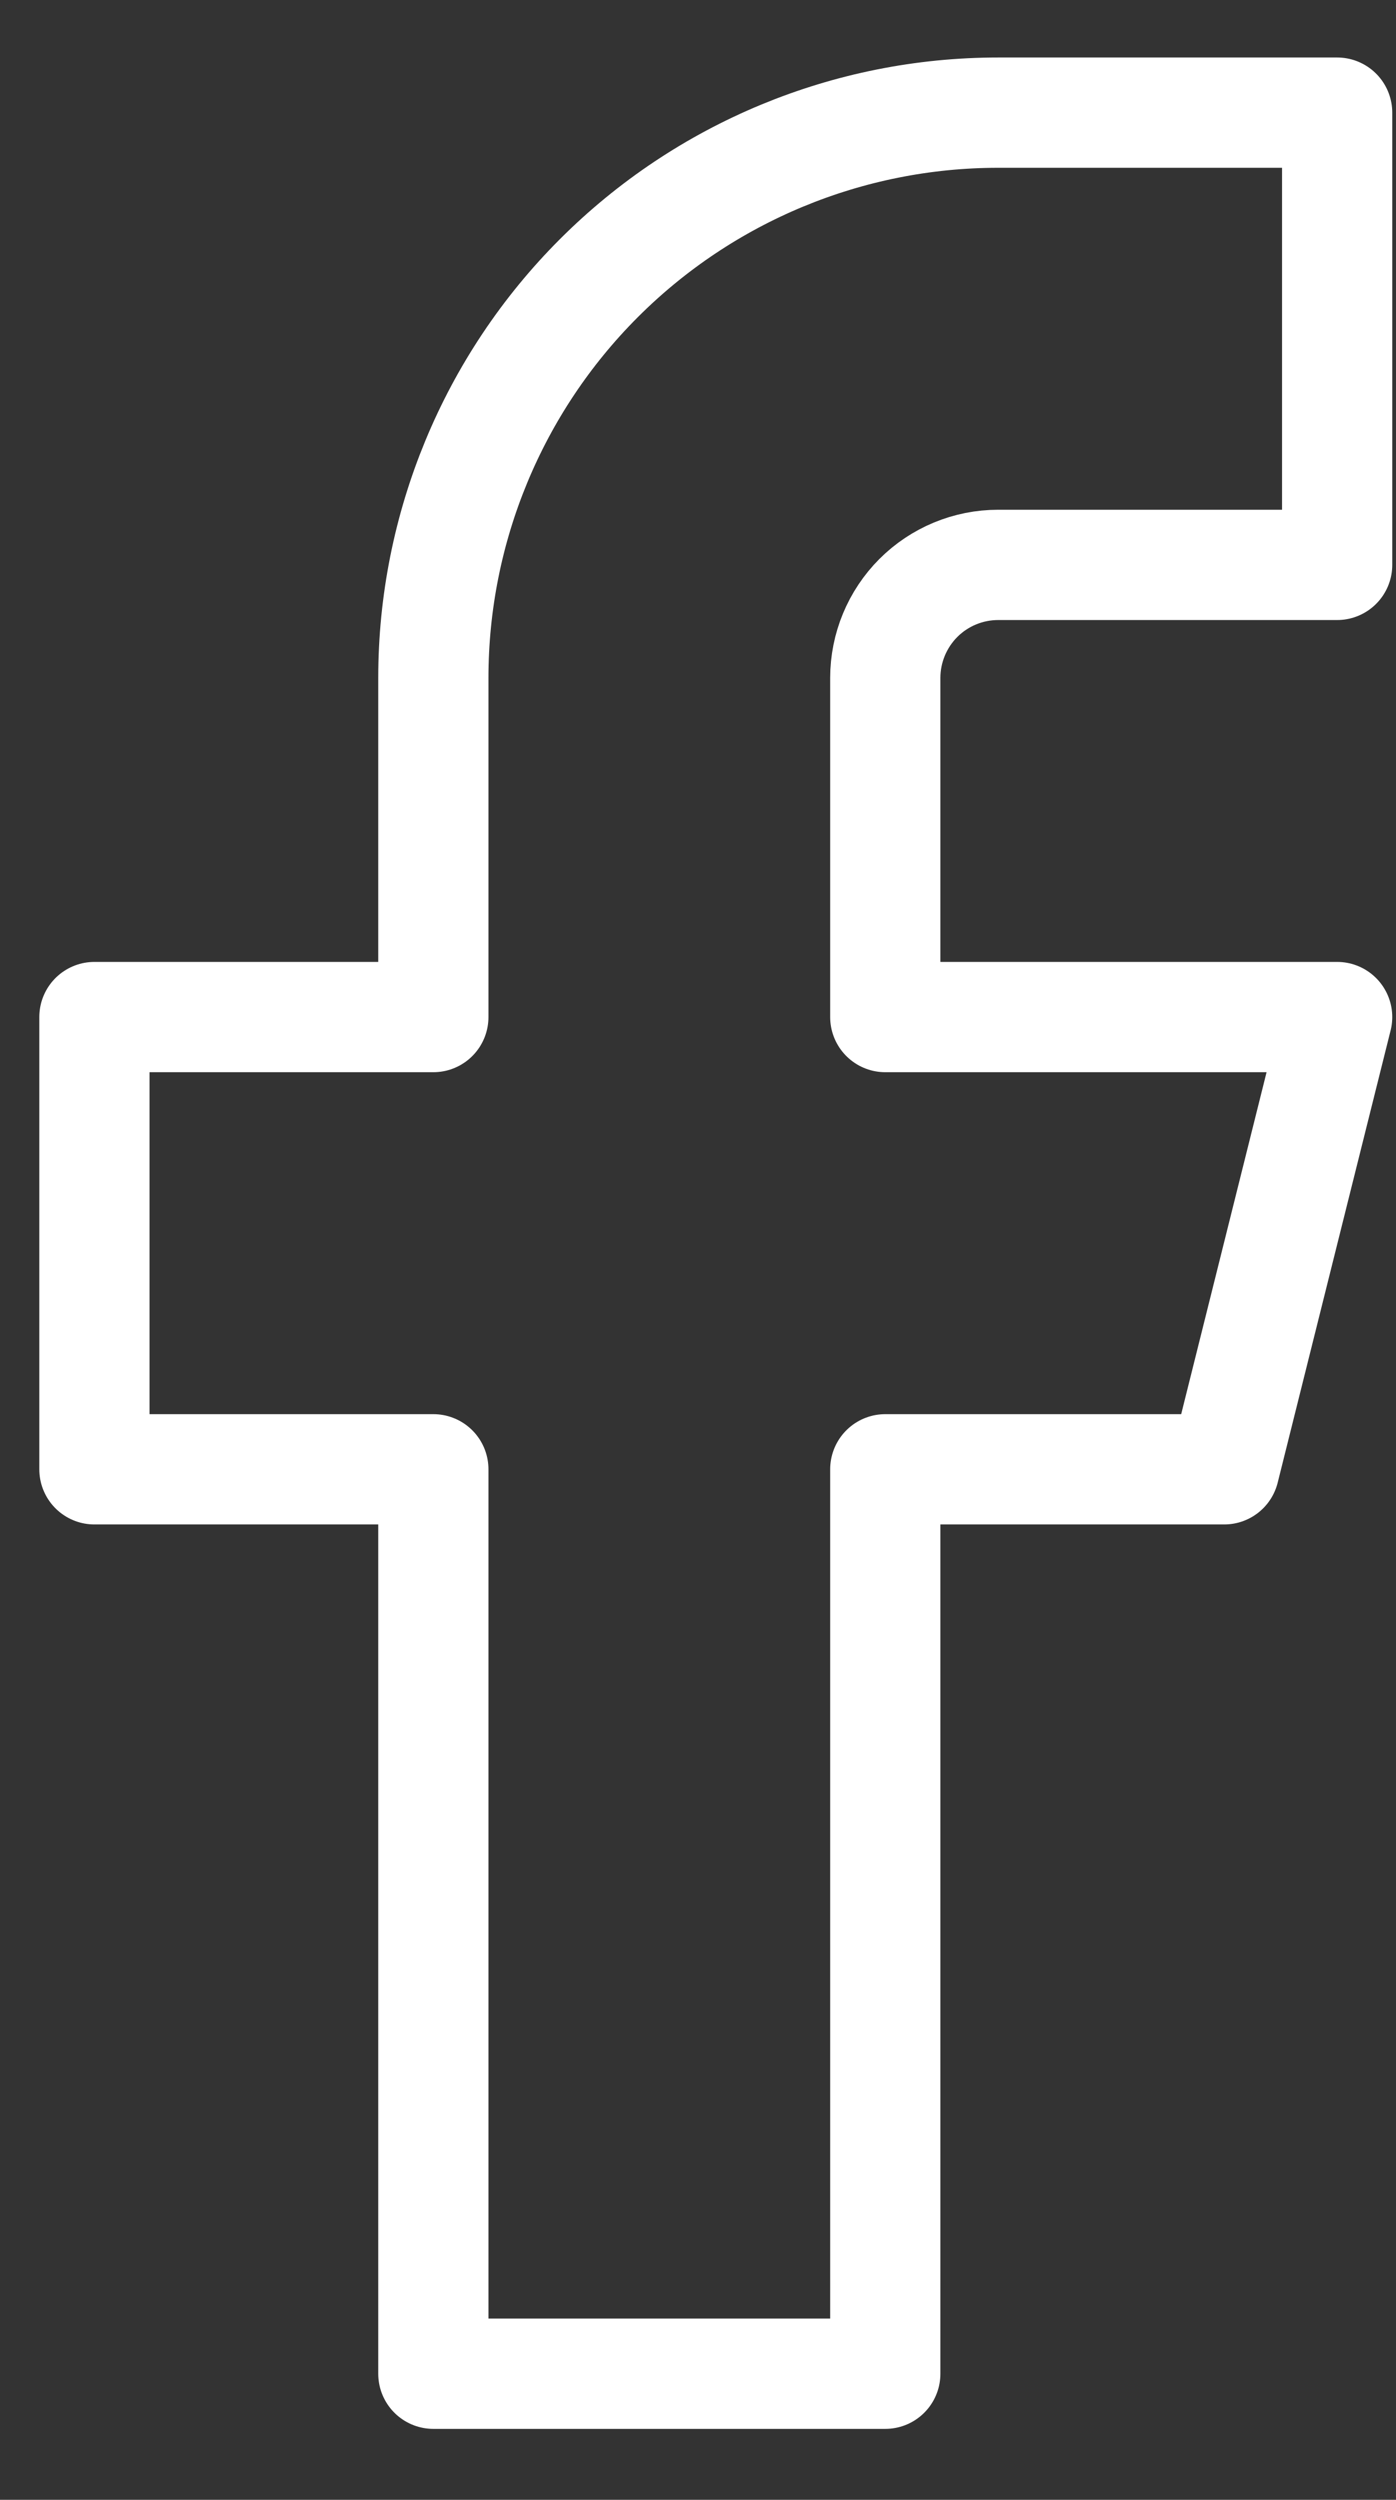 <svg width="19" height="34" viewBox="0 0 19 34" fill="none" xmlns="http://www.w3.org/2000/svg">
<rect x="0" y="0" width="19" height="34" fill="#333333" stroke="none"/>
<path d="M18.199 1.532H13.586C11.547 1.532 9.592 2.342 8.15 3.784C6.708 5.226 5.898 7.181 5.898 9.22V13.833H1.285V19.984H5.898V32.285H12.049V19.984H16.662L18.199 13.833H12.049V9.22C12.049 8.813 12.211 8.422 12.499 8.133C12.787 7.845 13.178 7.683 13.586 7.683H18.199V1.532Z" stroke="white" stroke-width="1.5" stroke-linecap="round" stroke-linejoin="round"/>
</svg>
